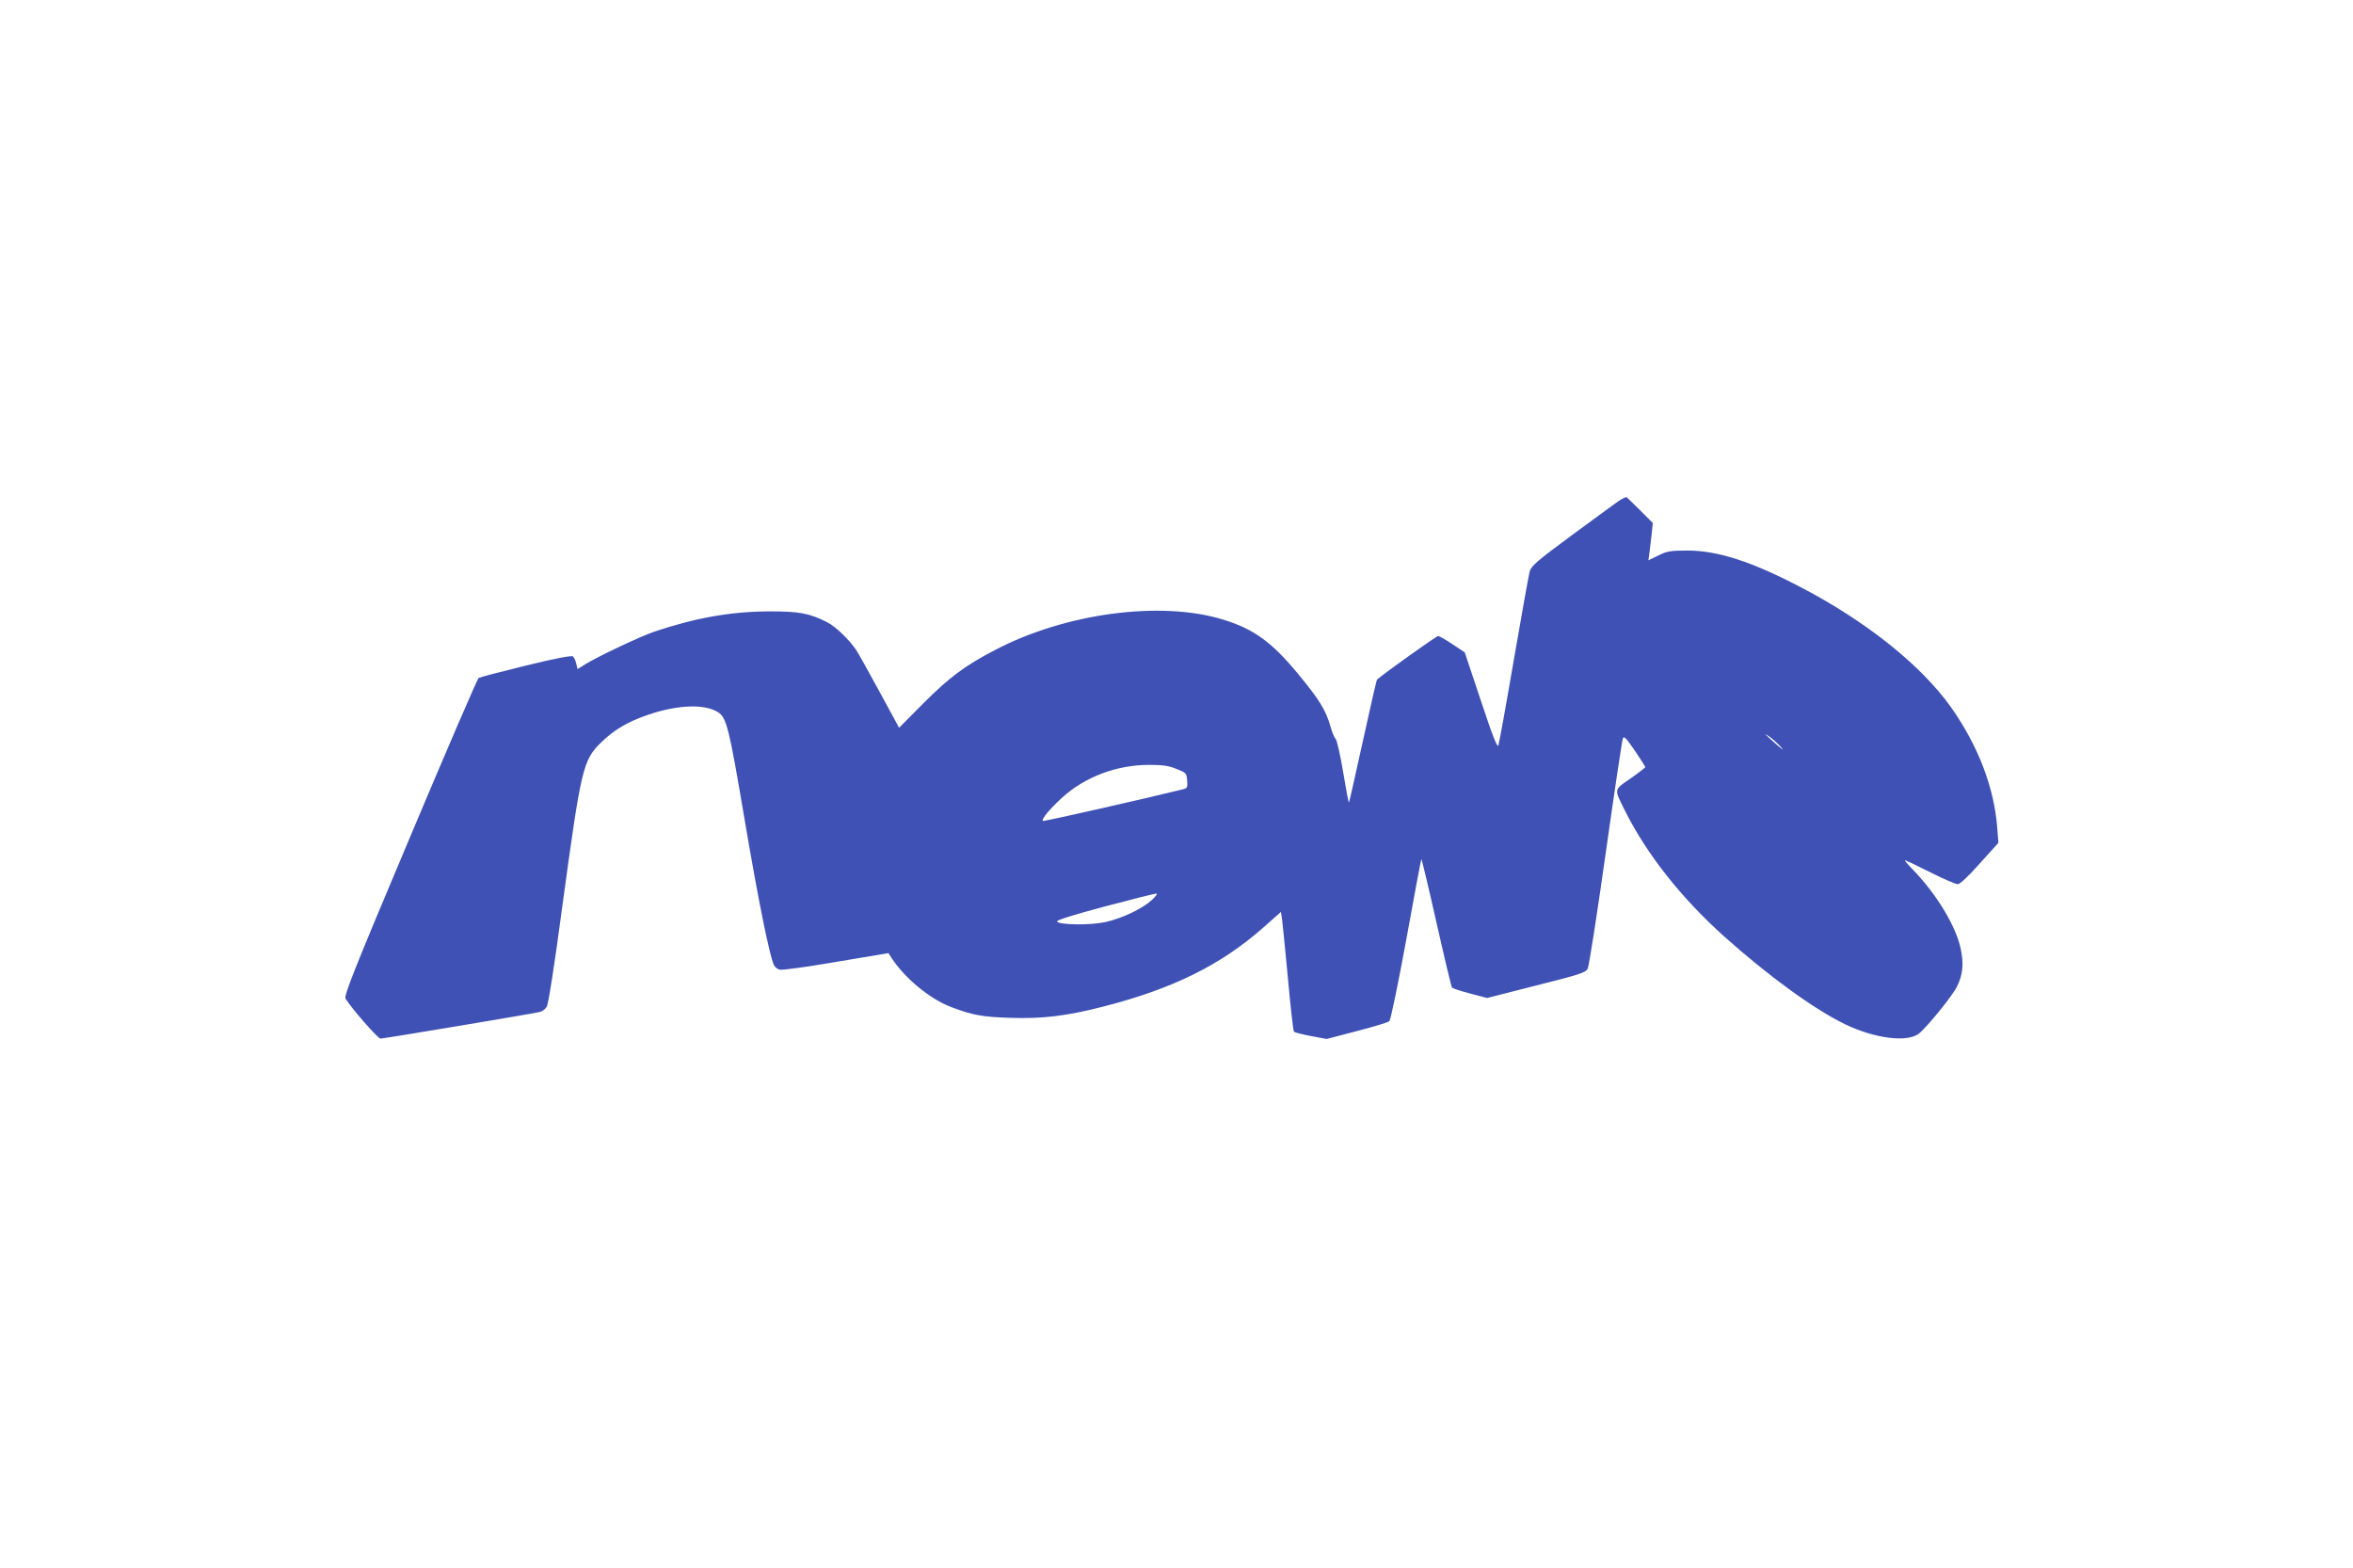 <?xml version="1.0" standalone="no"?>
<!DOCTYPE svg PUBLIC "-//W3C//DTD SVG 20010904//EN"
 "http://www.w3.org/TR/2001/REC-SVG-20010904/DTD/svg10.dtd">
<svg version="1.0" xmlns="http://www.w3.org/2000/svg"
 width="1280pt" height="853pt" viewBox="0 0 1280 853"
 preserveAspectRatio="xMidYMid meet">
<g transform="translate(0,853) scale(0.1,-0.1)"
fill="#3f51b5" stroke="none">
<path d="M8803 5803 c-22 -16 -138 -100 -257 -188 -188 -139 -217 -164 -225
-195 -5 -19 -44 -235 -86 -480 -42 -245 -80 -454 -84 -465 -6 -14 -31 49 -95
243 l-88 263 -66 44 c-37 25 -72 45 -79 45 -9 0 -290 -200 -332 -237 -3 -2
-37 -152 -77 -334 -40 -182 -74 -333 -76 -335 -2 -2 -16 72 -31 163 -15 92
-34 174 -41 183 -8 8 -21 40 -29 70 -25 87 -60 144 -174 282 -143 174 -242
246 -408 297 -339 105 -860 36 -1244 -166 -163 -85 -246 -147 -388 -289 l-132
-133 -107 197 c-59 108 -116 211 -127 227 -38 56 -112 127 -157 150 -97 49
-154 60 -320 59 -204 -1 -397 -35 -620 -110 -79 -27 -305 -134 -377 -178 l-41
-26 -7 29 c-3 16 -12 34 -18 40 -8 6 -90 -9 -257 -50 -135 -33 -250 -63 -256
-67 -7 -4 -175 -394 -374 -867 -307 -728 -360 -862 -350 -878 34 -55 176 -217
190 -217 17 0 825 135 867 145 13 3 29 15 37 28 9 13 42 225 85 547 102 750
112 794 210 890 70 69 146 114 255 151 162 56 310 61 383 14 46 -30 60 -89
143 -580 73 -432 137 -751 161 -797 5 -9 18 -20 30 -23 11 -4 149 15 306 42
l286 48 16 -25 c73 -112 211 -226 327 -269 116 -44 168 -53 319 -58 176 -6
308 10 510 62 377 97 637 226 867 429 l96 85 6 -37 c3 -20 17 -165 32 -322 14
-157 29 -288 33 -292 4 -5 45 -15 92 -24 l86 -16 164 43 c90 23 170 47 177 54
7 7 47 198 92 444 43 238 80 435 82 437 2 2 39 -153 82 -344 43 -191 81 -350
85 -355 4 -4 49 -19 99 -32 l92 -24 267 68 c239 60 269 70 280 92 7 13 51 296
98 629 47 333 89 613 93 623 6 15 18 2 65 -66 31 -46 57 -87 57 -90 0 -3 -36
-31 -80 -62 -93 -64 -91 -53 -29 -178 119 -237 307 -474 539 -682 243 -217
487 -394 655 -476 161 -78 337 -101 402 -53 40 30 180 201 207 254 33 64 40
124 22 209 -26 123 -130 295 -259 429 -28 28 -48 52 -44 52 4 0 66 -29 137
-65 71 -36 139 -65 150 -65 12 0 56 41 120 113 l101 112 -6 78 c-16 222 -105
452 -252 660 -163 229 -461 467 -818 653 -266 139 -451 199 -615 199 -94 0
-111 -3 -159 -27 l-54 -26 7 51 c3 29 9 75 12 102 l5 50 -68 68 c-37 37 -71
69 -74 72 -3 3 -24 -7 -46 -22z m882 -1334 c22 -25 17 -22 -20 10 -67 59 -75
68 -40 44 17 -12 44 -36 60 -54z m-3285 -122 c53 -21 55 -23 58 -63 3 -36 0
-42 -20 -47 -197 -49 -762 -177 -765 -173 -9 9 36 64 104 126 123 113 297 179
473 179 75 0 106 -4 150 -22z m-135 -714 c-54 -48 -161 -99 -252 -119 -81 -18
-245 -16 -263 2 -7 7 74 33 257 82 147 39 275 71 283 71 8 0 -2 -15 -25 -36z"/>
</g>
</svg>
